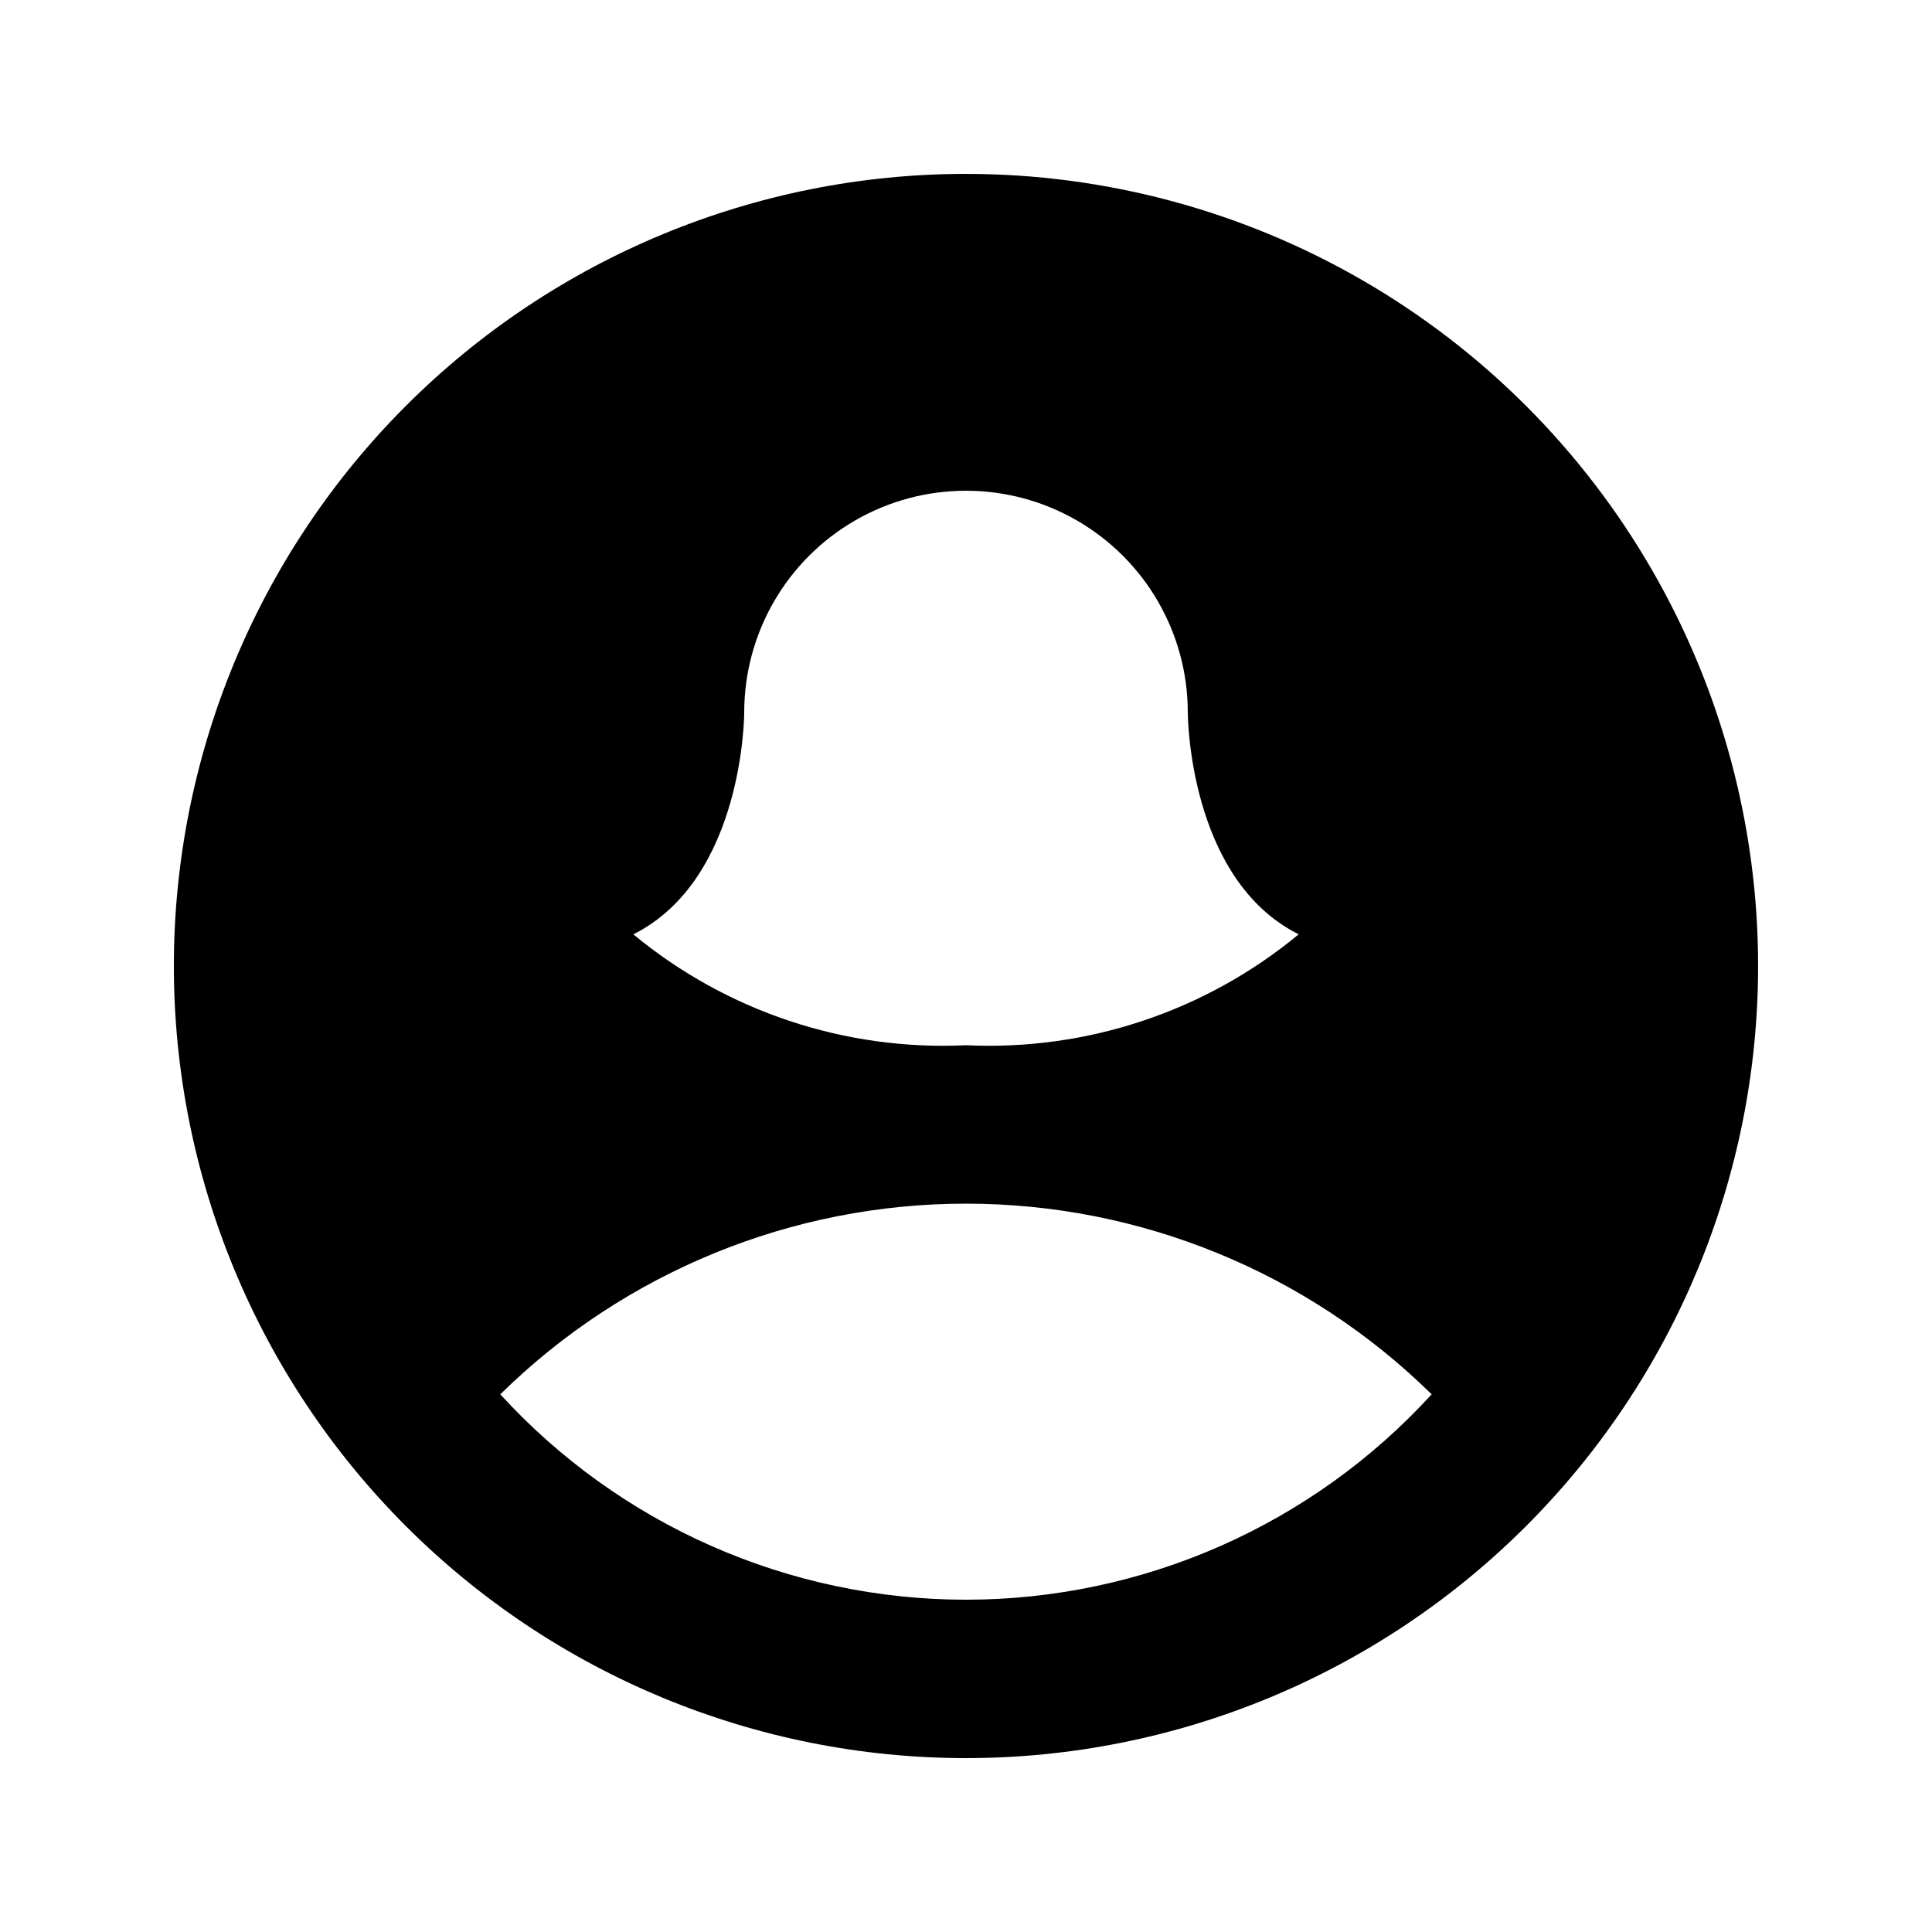 <?xml version="1.0" encoding="UTF-8"?>
<!-- Uploaded to: ICON Repo, www.svgrepo.com, Generator: ICON Repo Mixer Tools -->
<svg fill="#000000" width="800px" height="800px" version="1.1" viewBox="144 144 512 512" xmlns="http://www.w3.org/2000/svg">
 <path d="m400 190.08c-55.676 0-109.07 22.117-148.44 61.484s-61.484 92.762-61.484 148.44c0 55.672 22.117 109.07 61.484 148.43 39.367 39.367 92.762 61.484 148.44 61.484 55.672 0 109.07-22.117 148.43-61.484 39.367-39.367 61.484-92.762 61.484-148.43 0-36.852-9.699-73.051-28.121-104.96-18.426-31.914-44.926-58.414-76.84-76.836-31.91-18.426-68.109-28.125-104.96-28.125zm-58.777 142.75c0-21 11.199-40.402 29.387-50.902s40.594-10.5 58.777 0c18.188 10.5 29.391 29.902 29.391 50.902 0 0 0 44.082 29.391 58.777h-0.004c-24.703 20.434-56.141 30.914-88.164 29.391-32.023 1.523-63.465-8.957-88.168-29.391 29.391-14.695 29.391-58.777 29.391-58.777zm58.777 235.11c-23.223-0.012-46.188-4.856-67.438-14.227-21.246-9.371-40.309-23.062-55.977-40.203 32.914-32.383 77.238-50.531 123.41-50.531 46.172 0 90.496 18.148 123.41 50.531-15.668 17.141-34.73 30.832-55.977 40.203-21.246 9.371-44.215 14.215-67.434 14.227z"/>
</svg>